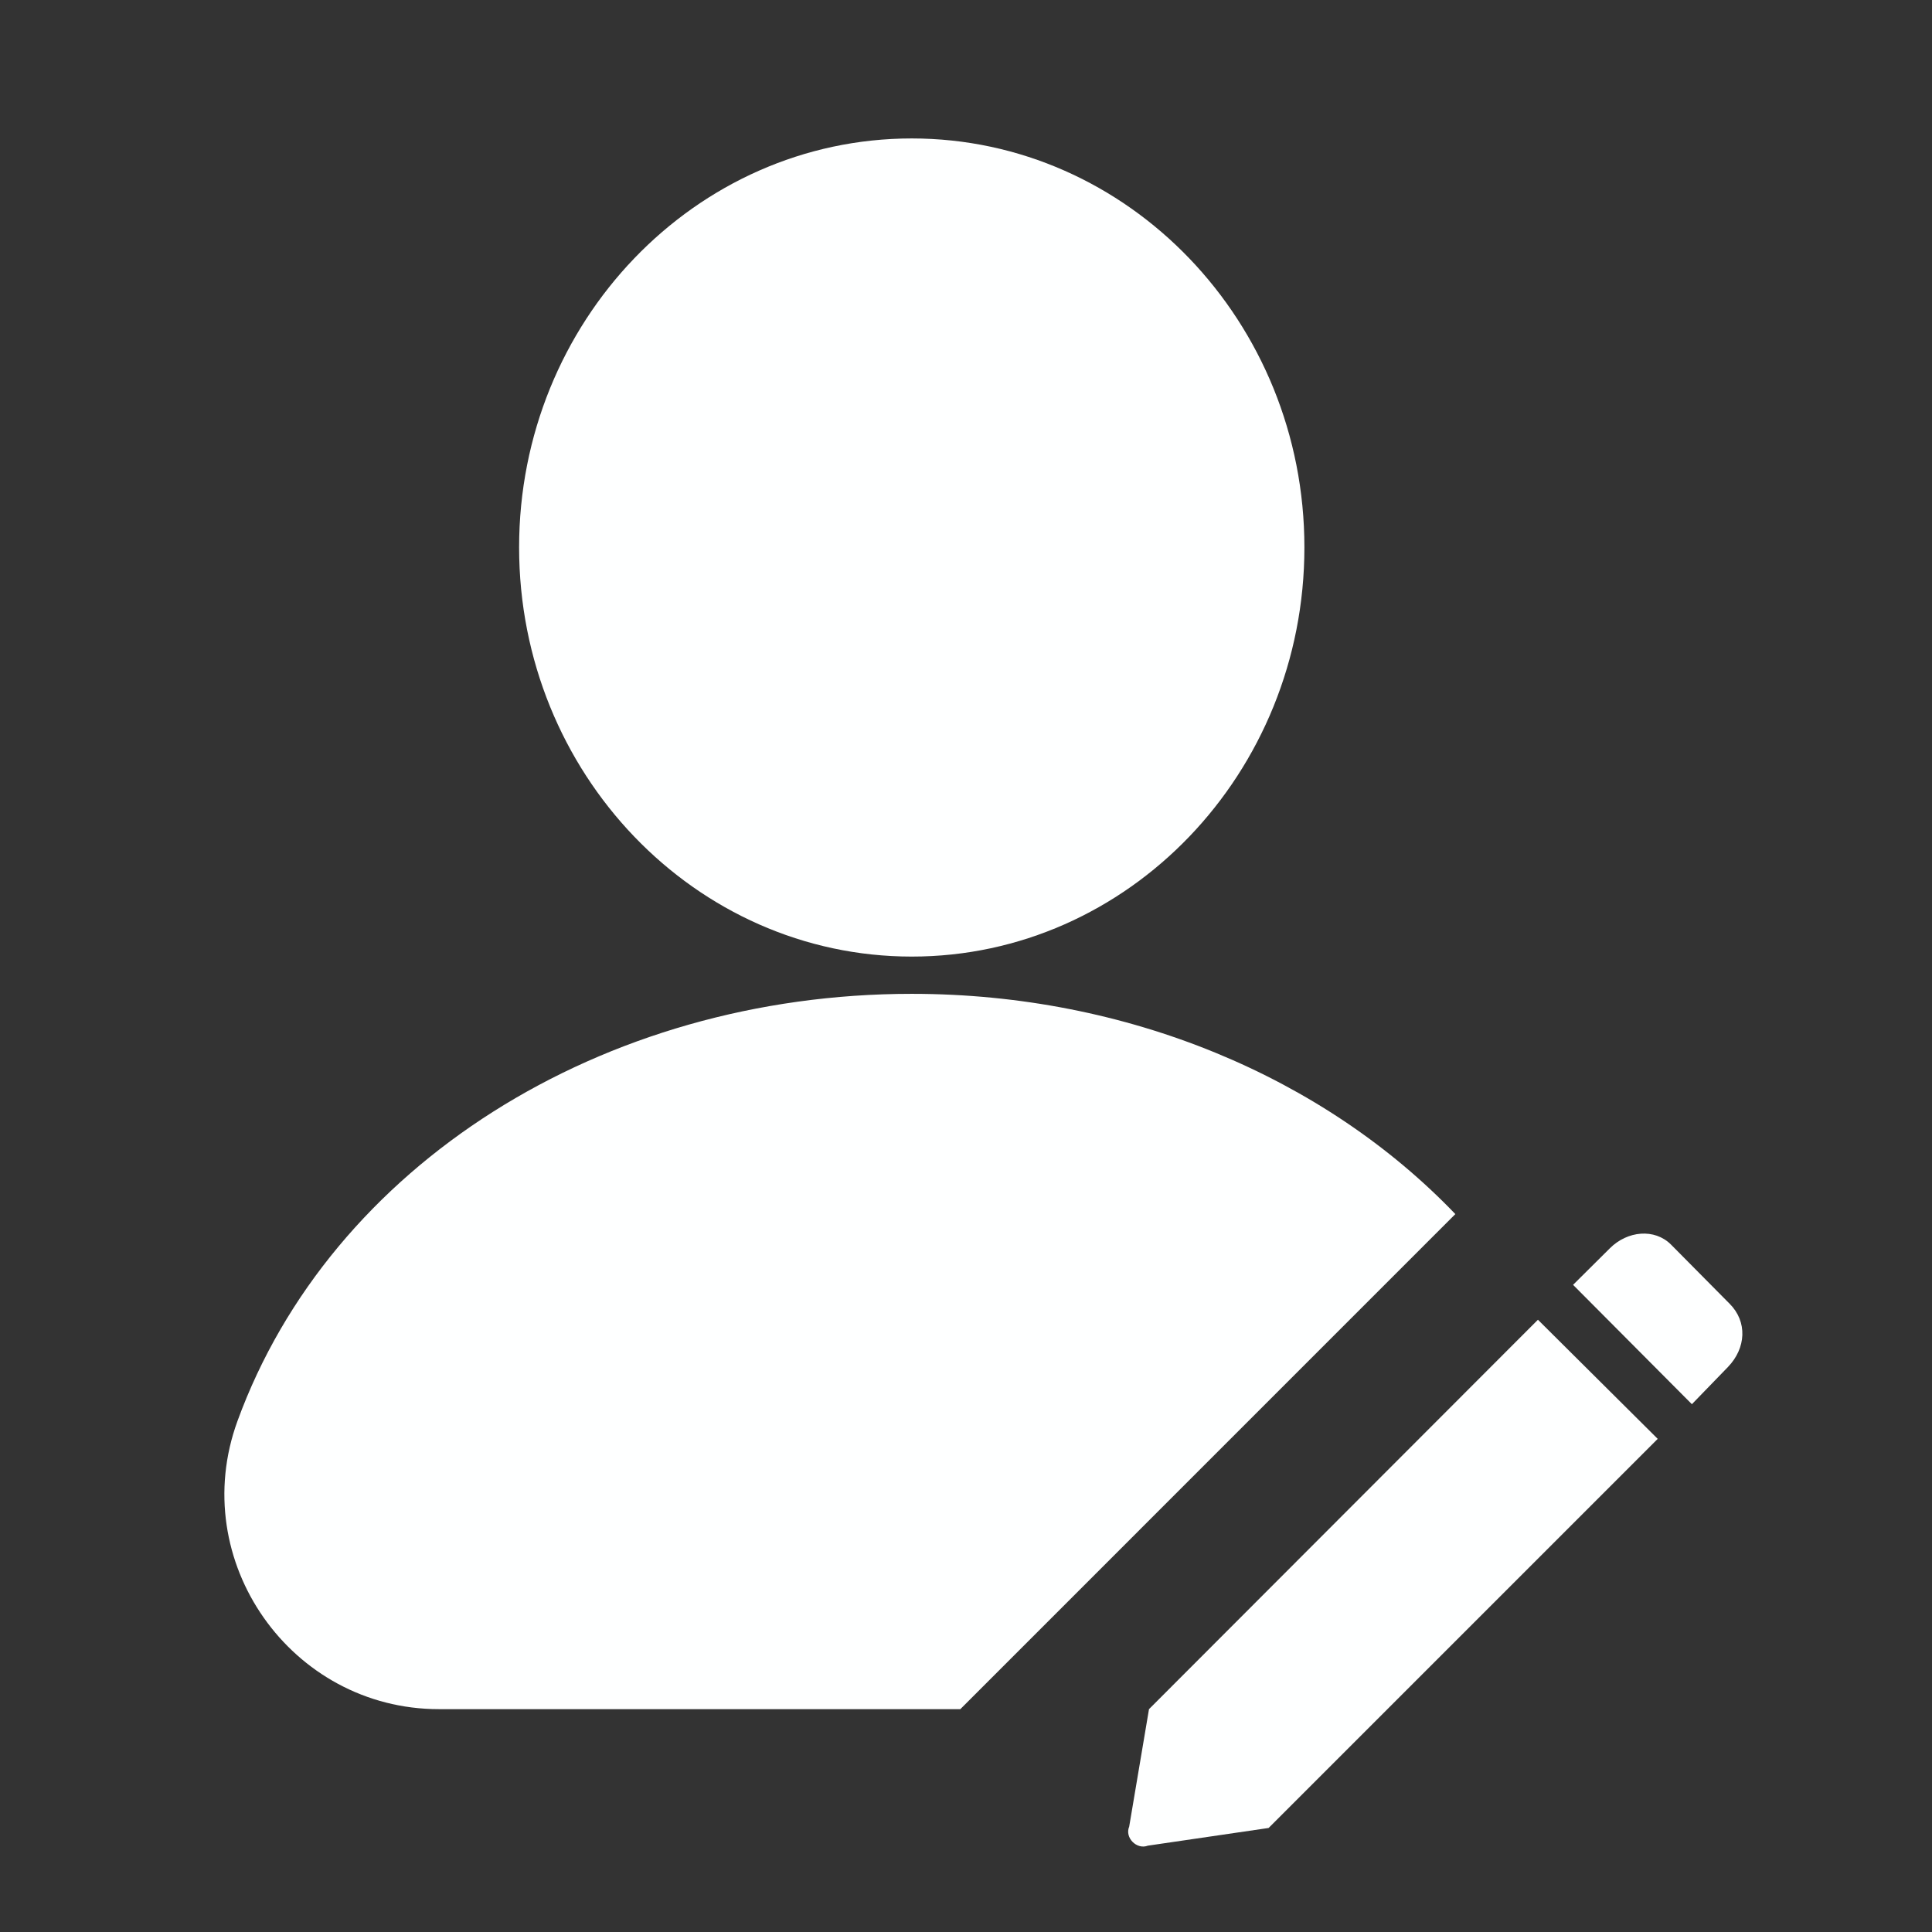 <svg xmlns="http://www.w3.org/2000/svg" xmlns:xlink="http://www.w3.org/1999/xlink" width="40" zoomAndPan="magnify" viewBox="-1 -1.5 32 32" height="40" preserveAspectRatio="xMidYMid meet" version="1.0"><rect x="-1" y="-1.5" width="32" height="32" fill="#333333" stroke="none"/><defs><clipPath id="ca6ed44660"><path d="M 2.066 0.777 L 28 0.777 L 28 29.215 L 2.066 29.215 Z M 2.066 0.777 " clip-rule="nonzero"/></clipPath></defs><g clip-path="url(#ca6ed44660)"><path fill="#feffff" d="M 23.105 18.609 L 14.906 26.809 L 6.27 26.809 C 3.824 26.809 2.086 24.355 2.934 22.035 C 4.477 17.805 8.965 14.961 14.102 14.961 C 17.676 14.961 20.934 16.344 23.105 18.609 Z M 18.012 29.07 C 17.828 29.141 17.625 28.938 17.703 28.754 L 18.031 26.809 L 24.473 20.359 L 26.457 22.332 L 20.012 28.777 Z M 27.023 21.758 L 25.055 19.781 L 25.664 19.176 C 25.957 18.883 26.406 18.844 26.676 19.113 L 27.648 20.094 C 27.945 20.391 27.922 20.828 27.621 21.141 Z M 14.102 14.344 C 10.516 14.344 7.598 11.305 7.598 7.566 C 7.598 3.832 10.516 0.793 14.102 0.793 C 17.688 0.793 20.605 3.832 20.605 7.566 C 20.605 11.305 17.688 14.344 14.102 14.344 Z M 14.102 14.344 " fill-opacity="1" fill-rule="nonzero"/></g></svg>